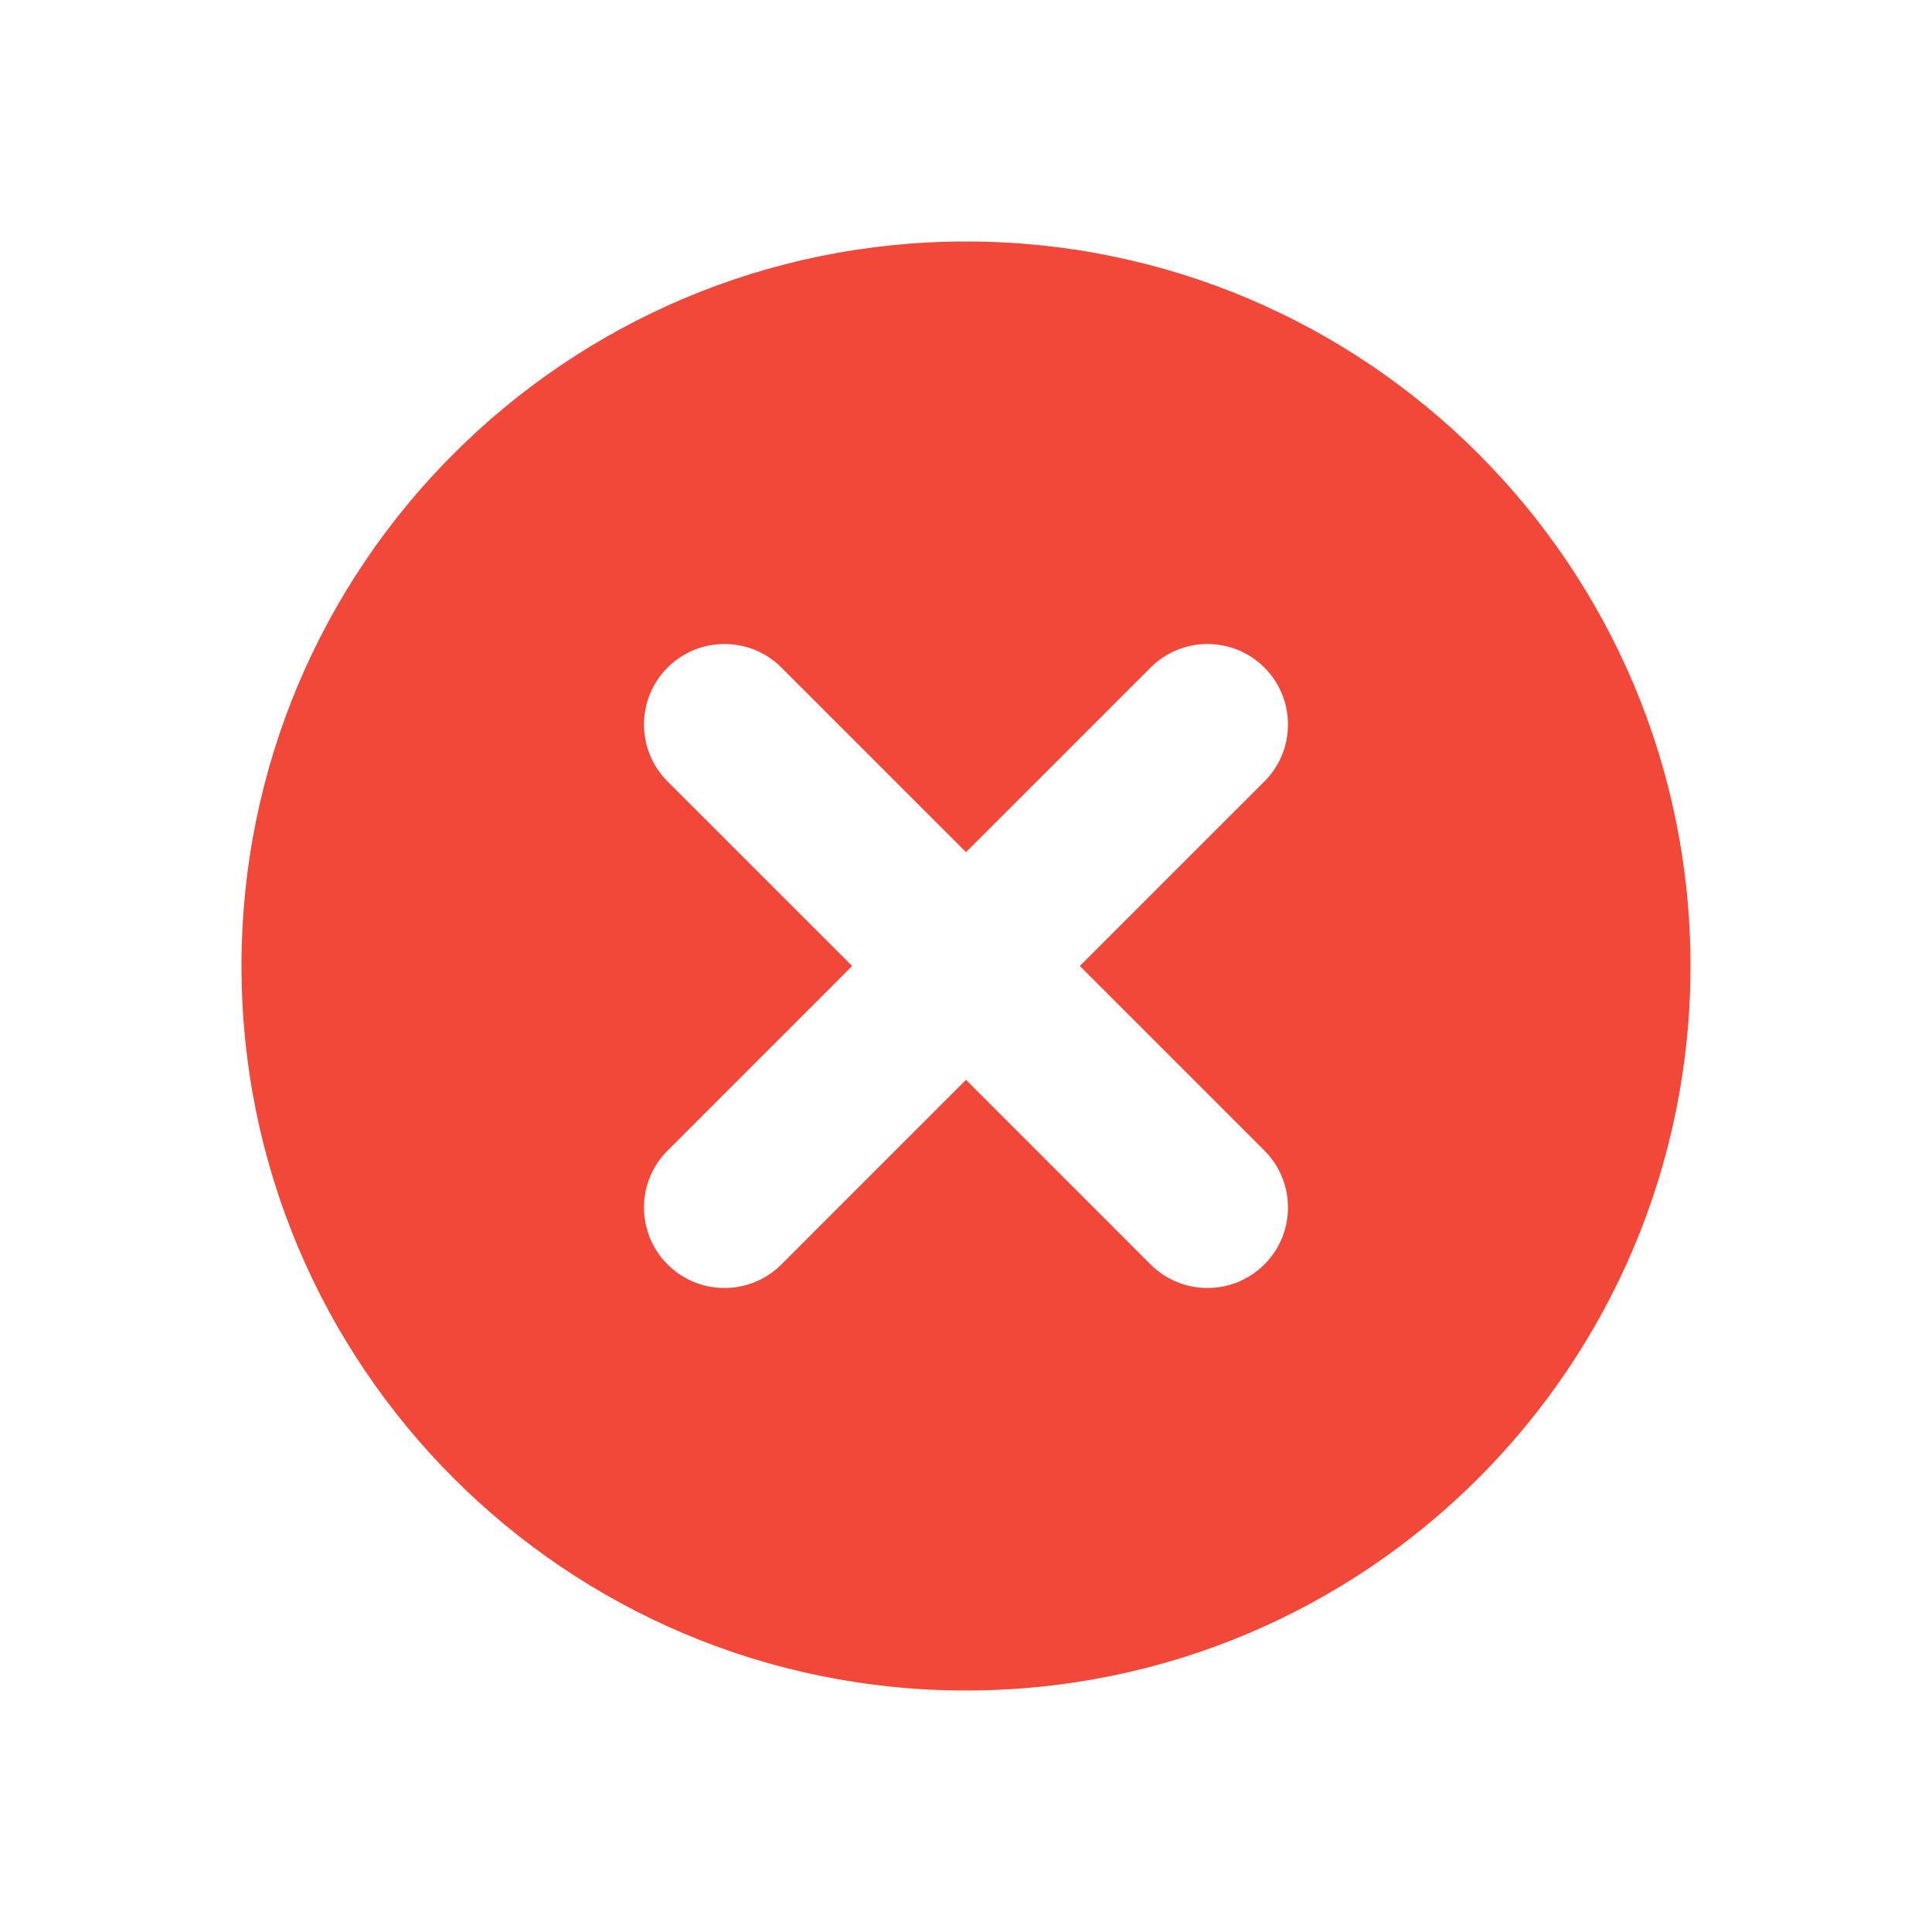 <svg width="30" height="30" viewBox="0 0 30 30" fill="none" xmlns="http://www.w3.org/2000/svg">
<path d="M15 3.75C21.213 3.75 26.25 8.787 26.25 15C26.25 21.213 21.213 26.25 15 26.25C8.787 26.25 3.75 21.213 3.75 15C3.75 8.787 8.787 3.75 15 3.75ZM19.634 10.366C19.146 9.878 18.354 9.878 17.866 10.366L15 13.232L12.134 10.366C11.646 9.878 10.854 9.878 10.366 10.366C9.878 10.854 9.878 11.646 10.366 12.134L13.232 15L10.366 17.866C9.878 18.354 9.878 19.146 10.366 19.634C10.854 20.122 11.646 20.122 12.134 19.634L15 16.768L17.866 19.634C18.354 20.122 19.146 20.122 19.634 19.634C20.122 19.146 20.122 18.354 19.634 17.866L16.768 15L19.634 12.134C20.122 11.646 20.122 10.854 19.634 10.366Z" fill="#F1483A"/>
</svg>
